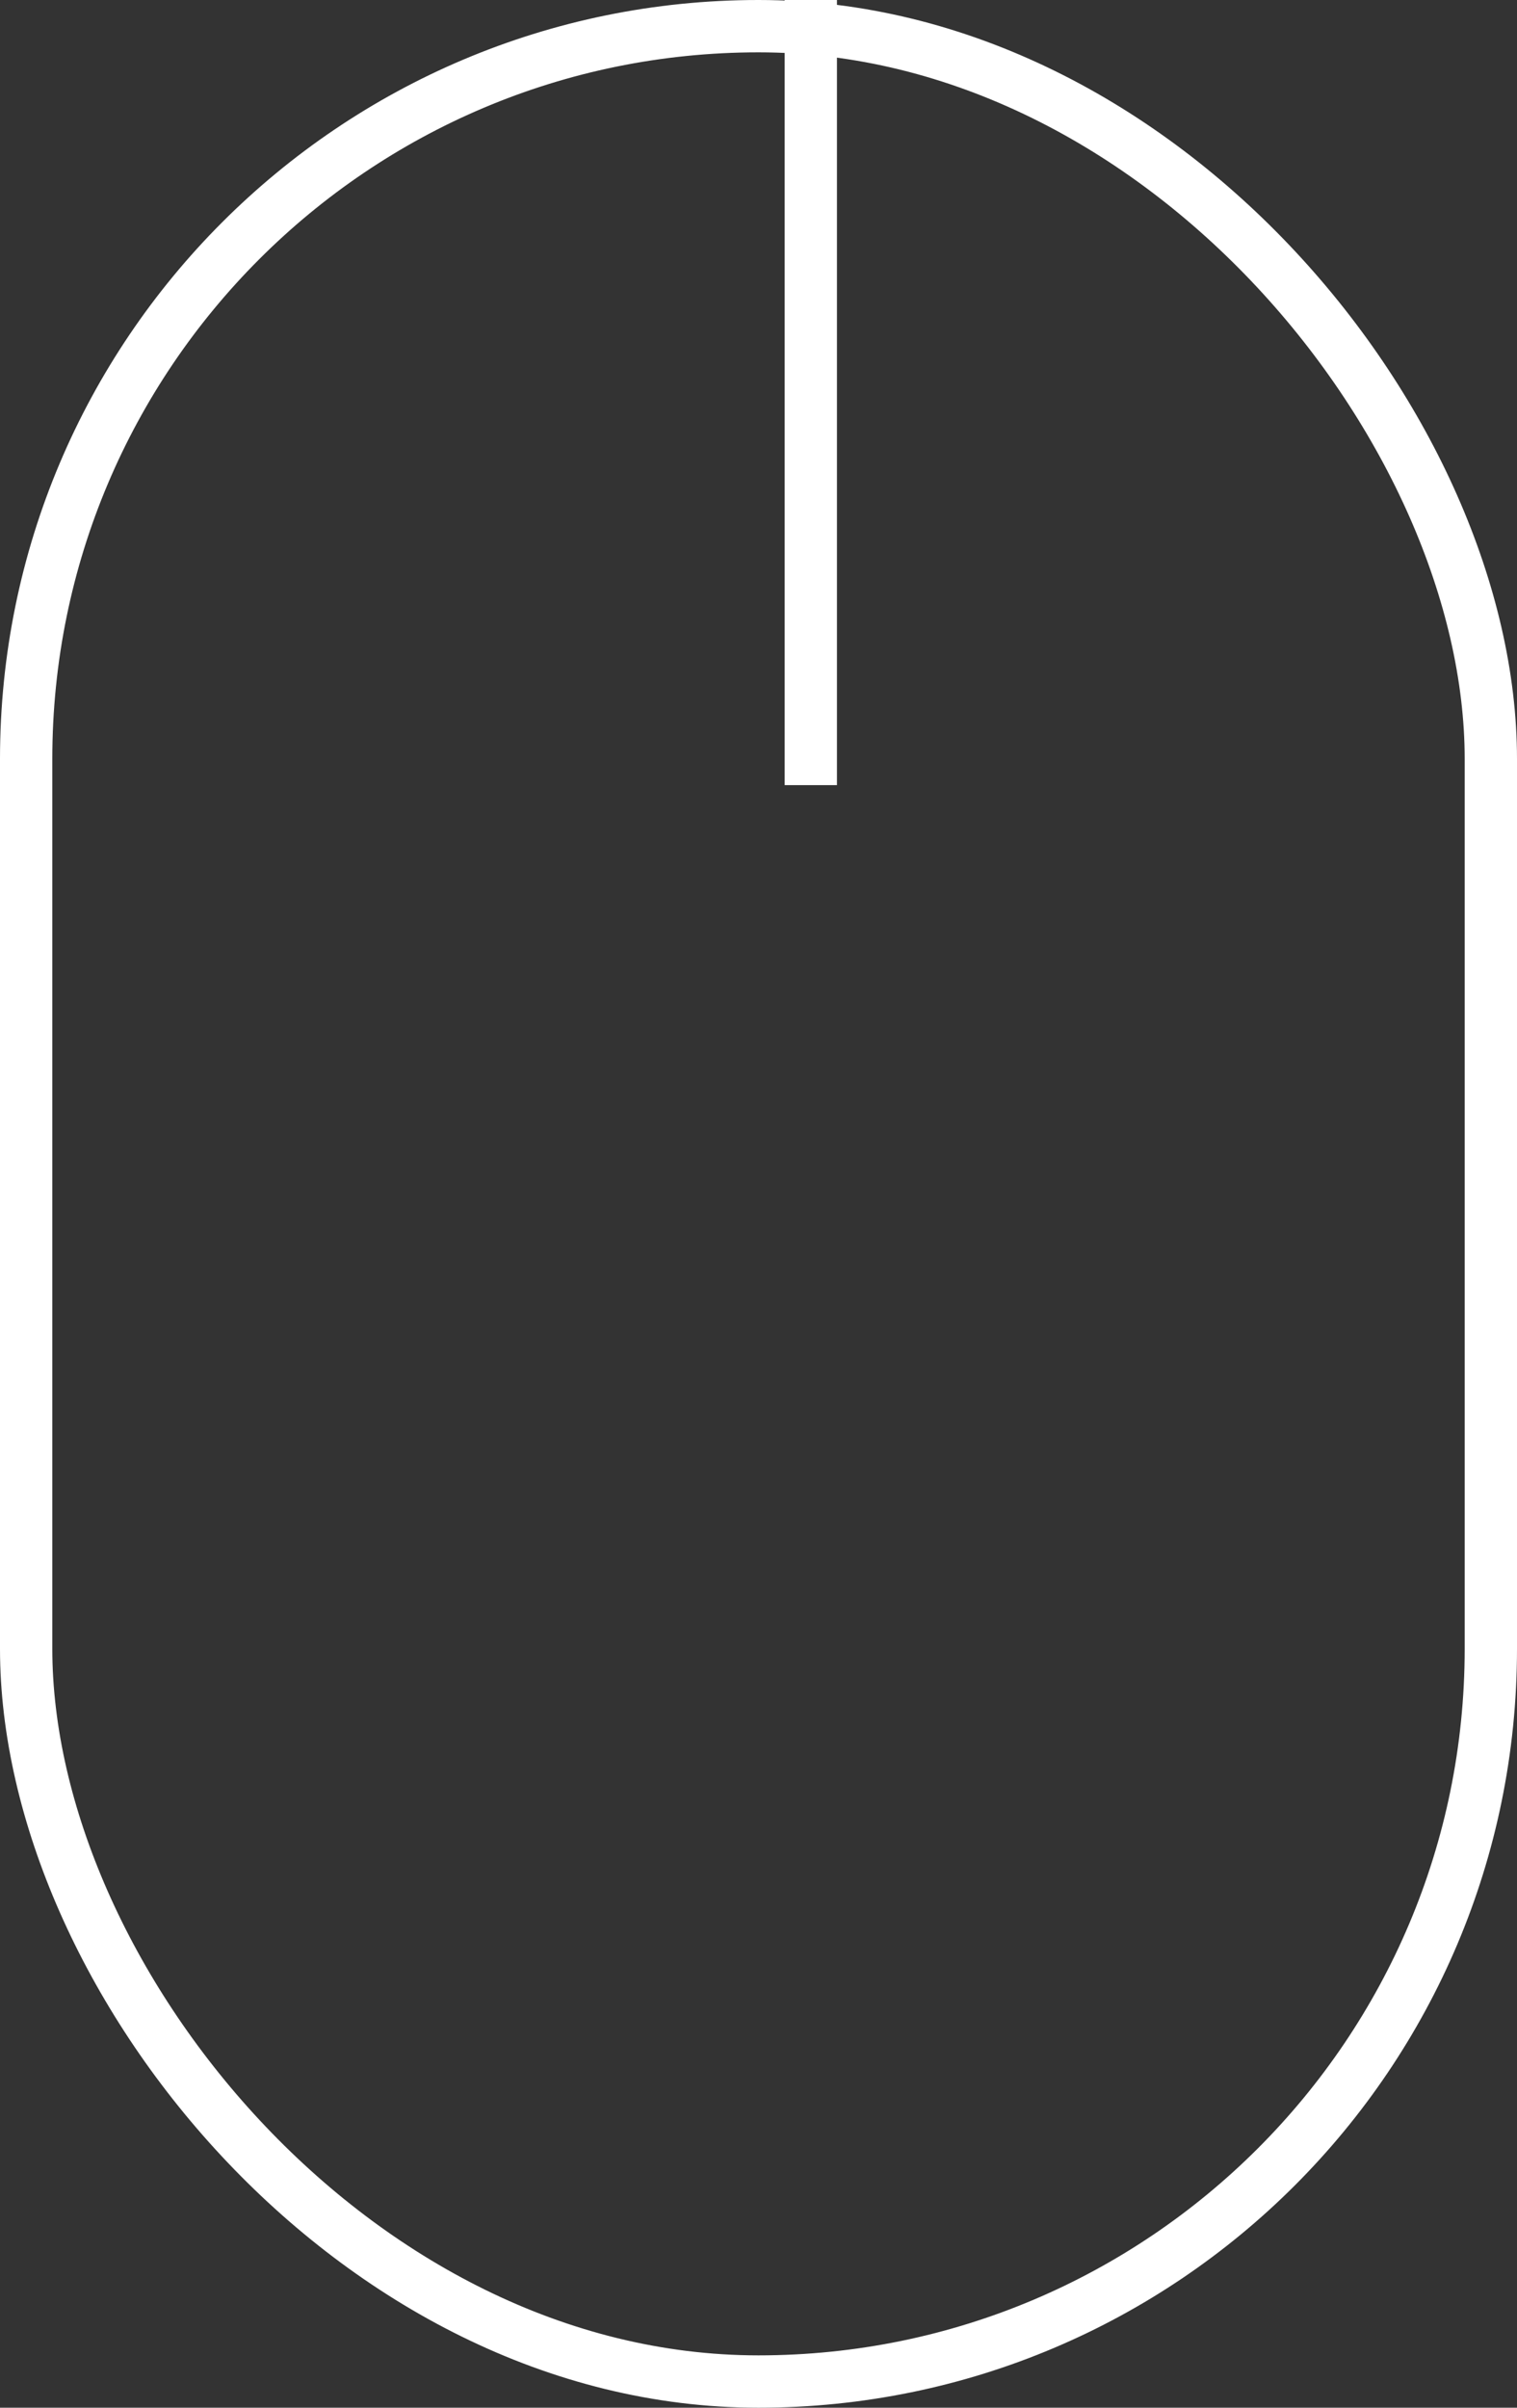 <?xml version="1.0" encoding="UTF-8"?> <svg xmlns="http://www.w3.org/2000/svg" width="29" height="46" viewBox="0 0 29 46" fill="none"><rect x="0" y="0" width="29" height="46" fill="#333333" stroke="none"/> <rect x="0.5" y="0.5" width="28" height="45" rx="14" stroke="white"></rect> <line x1="15.5" x2="15.5" y2="15" stroke="white"></line> </svg> 